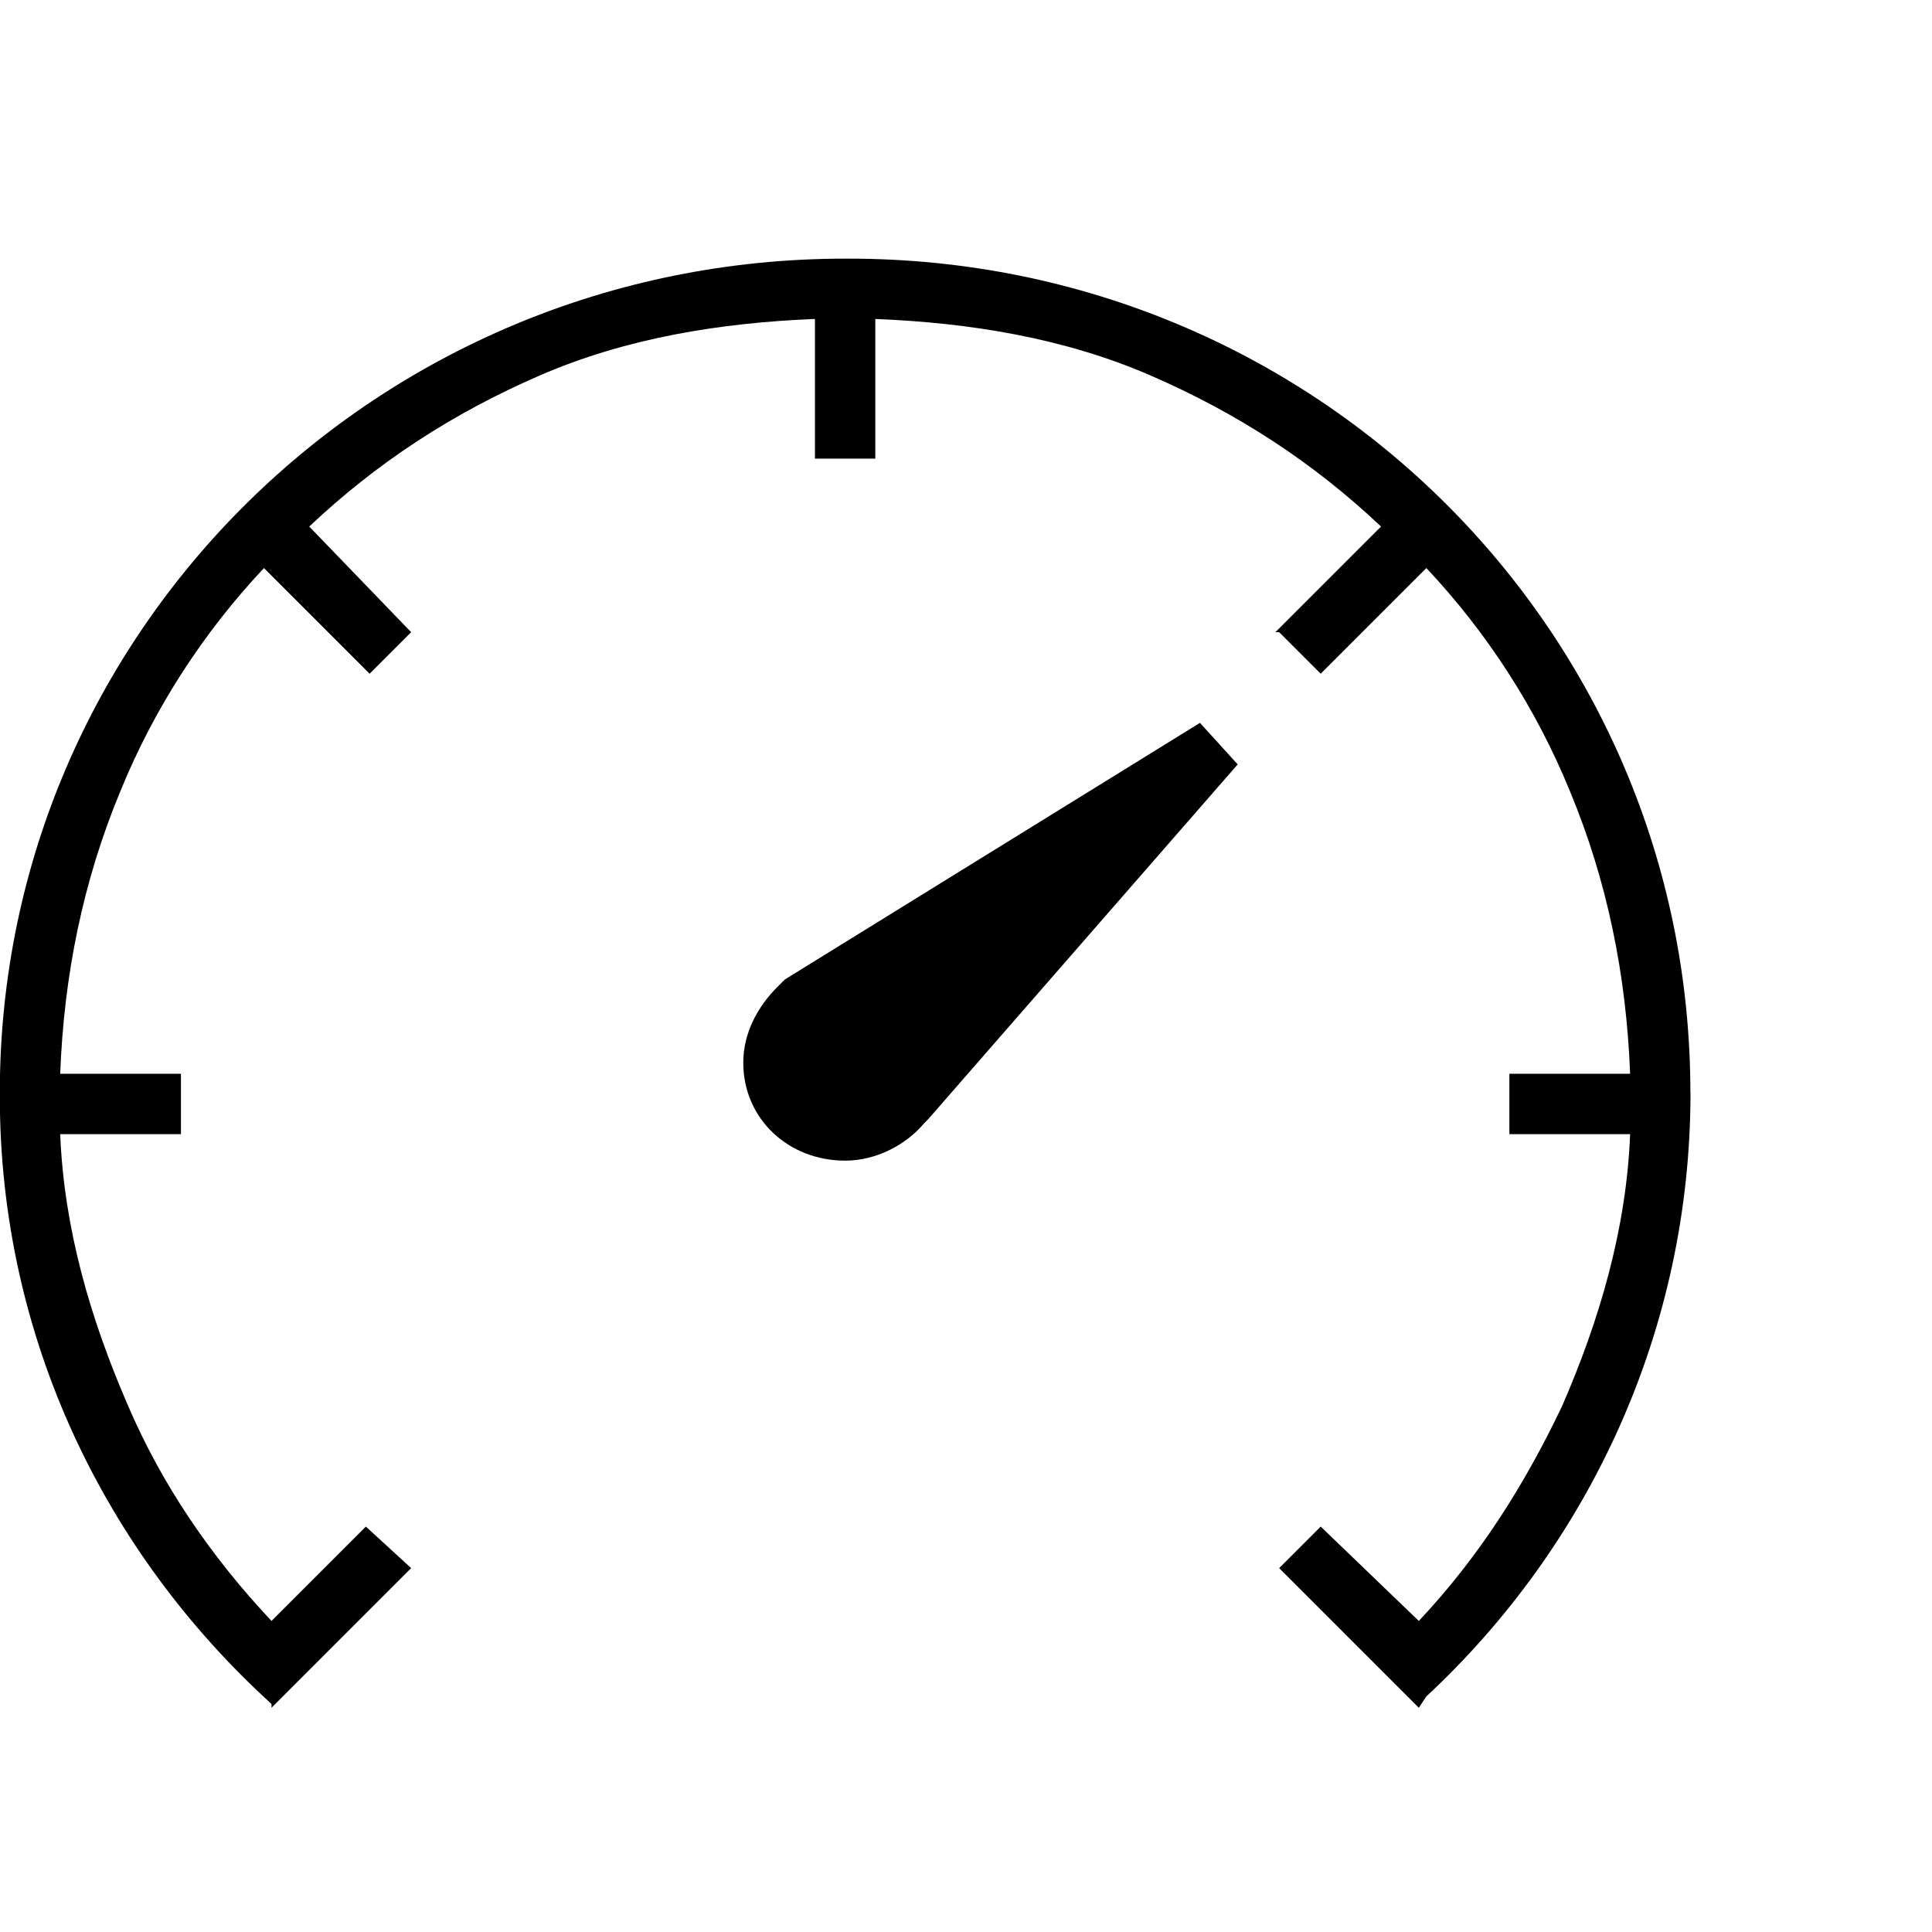 <!-- Generated by IcoMoon.io -->
<svg version="1.1" xmlns="http://www.w3.org/2000/svg" width="32" height="32" viewBox="0 0 32 32">
<title>ios7-speedometer-outline</title>
<path d="M28 18.098v0 0c0 3.938-1.688 7.5-4.375 10l-0.125 0.188-2.313-2.313 0.688-0.688 1.625 1.563c1-1.063 1.75-2.25 2.375-3.563 0.625-1.438 1.063-2.938 1.125-4.5h-2v-1h2c-0.063-1.625-0.375-3.188-1-4.688-0.563-1.375-1.375-2.625-2.375-3.688l-1.75 1.75-0.688-0.688h-0.063l1.75-1.75c-1.125-1.063-2.375-1.875-3.813-2.5s-3-0.875-4.563-0.938v2.313h-1v-2.313c-1.563 0.063-3.125 0.313-4.563 0.938s-2.688 1.438-3.813 2.5l1.688 1.75-0.688 0.688-1.75-1.75c-1 1.063-1.813 2.313-2.375 3.688-0.625 1.5-0.938 3.063-1 4.688h2v1h-2c0.063 1.563 0.5 3.063 1.125 4.5 0.563 1.313 1.375 2.5 2.375 3.563l1.563-1.563 0.75 0.688-2.313 2.313v-0.063c-2.75-2.5-4.5-6.063-4.5-10.063v-0.063c0-7.625 6.25-13.813 14-13.813v0 0h0.063c7.75 0 13.938 6.188 13.938 13.813zM13 16.223l6.875-4.25 0.625 0.688-5.125 5.875-0.063 0.063c-0.313 0.375-0.813 0.625-1.313 0.625-0.938 0-1.688-0.688-1.688-1.625 0-0.5 0.25-0.938 0.563-1.25z"></path>
</svg>
